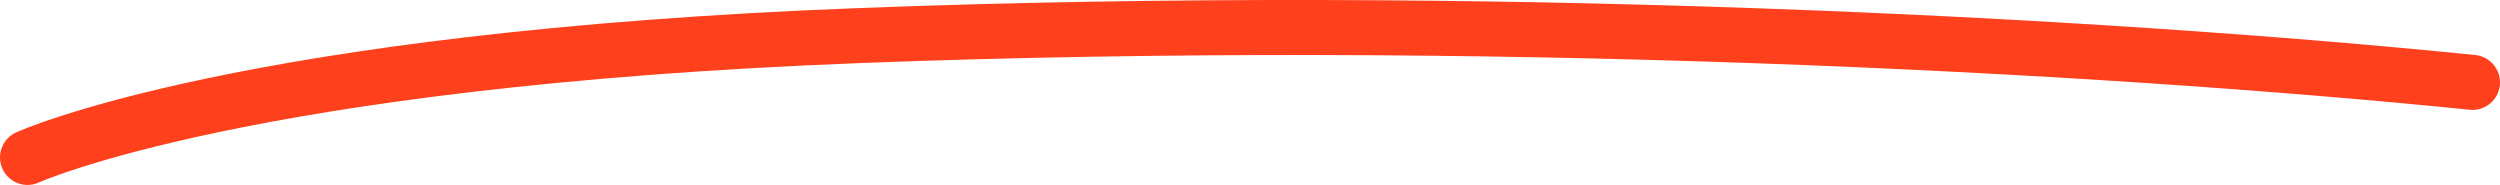<?xml version="1.0" encoding="UTF-8"?>
<svg id="Lager_1" data-name="Lager 1" xmlns="http://www.w3.org/2000/svg" viewBox="0 0 1022.5 75.64">
  <defs>
    <style>
      .cls-1 {
        fill: none;
        stroke: #ff401c;
        stroke-linecap: round;
        stroke-linejoin: round;
        stroke-width: 22.5px;
      }
    </style>
  </defs>
  <path class="cls-1" d="M11.25,64.39S99.76,24.11,352.12,14.52c252.35-9.59,503.69,3.44,659.13,19.18"/>
</svg>